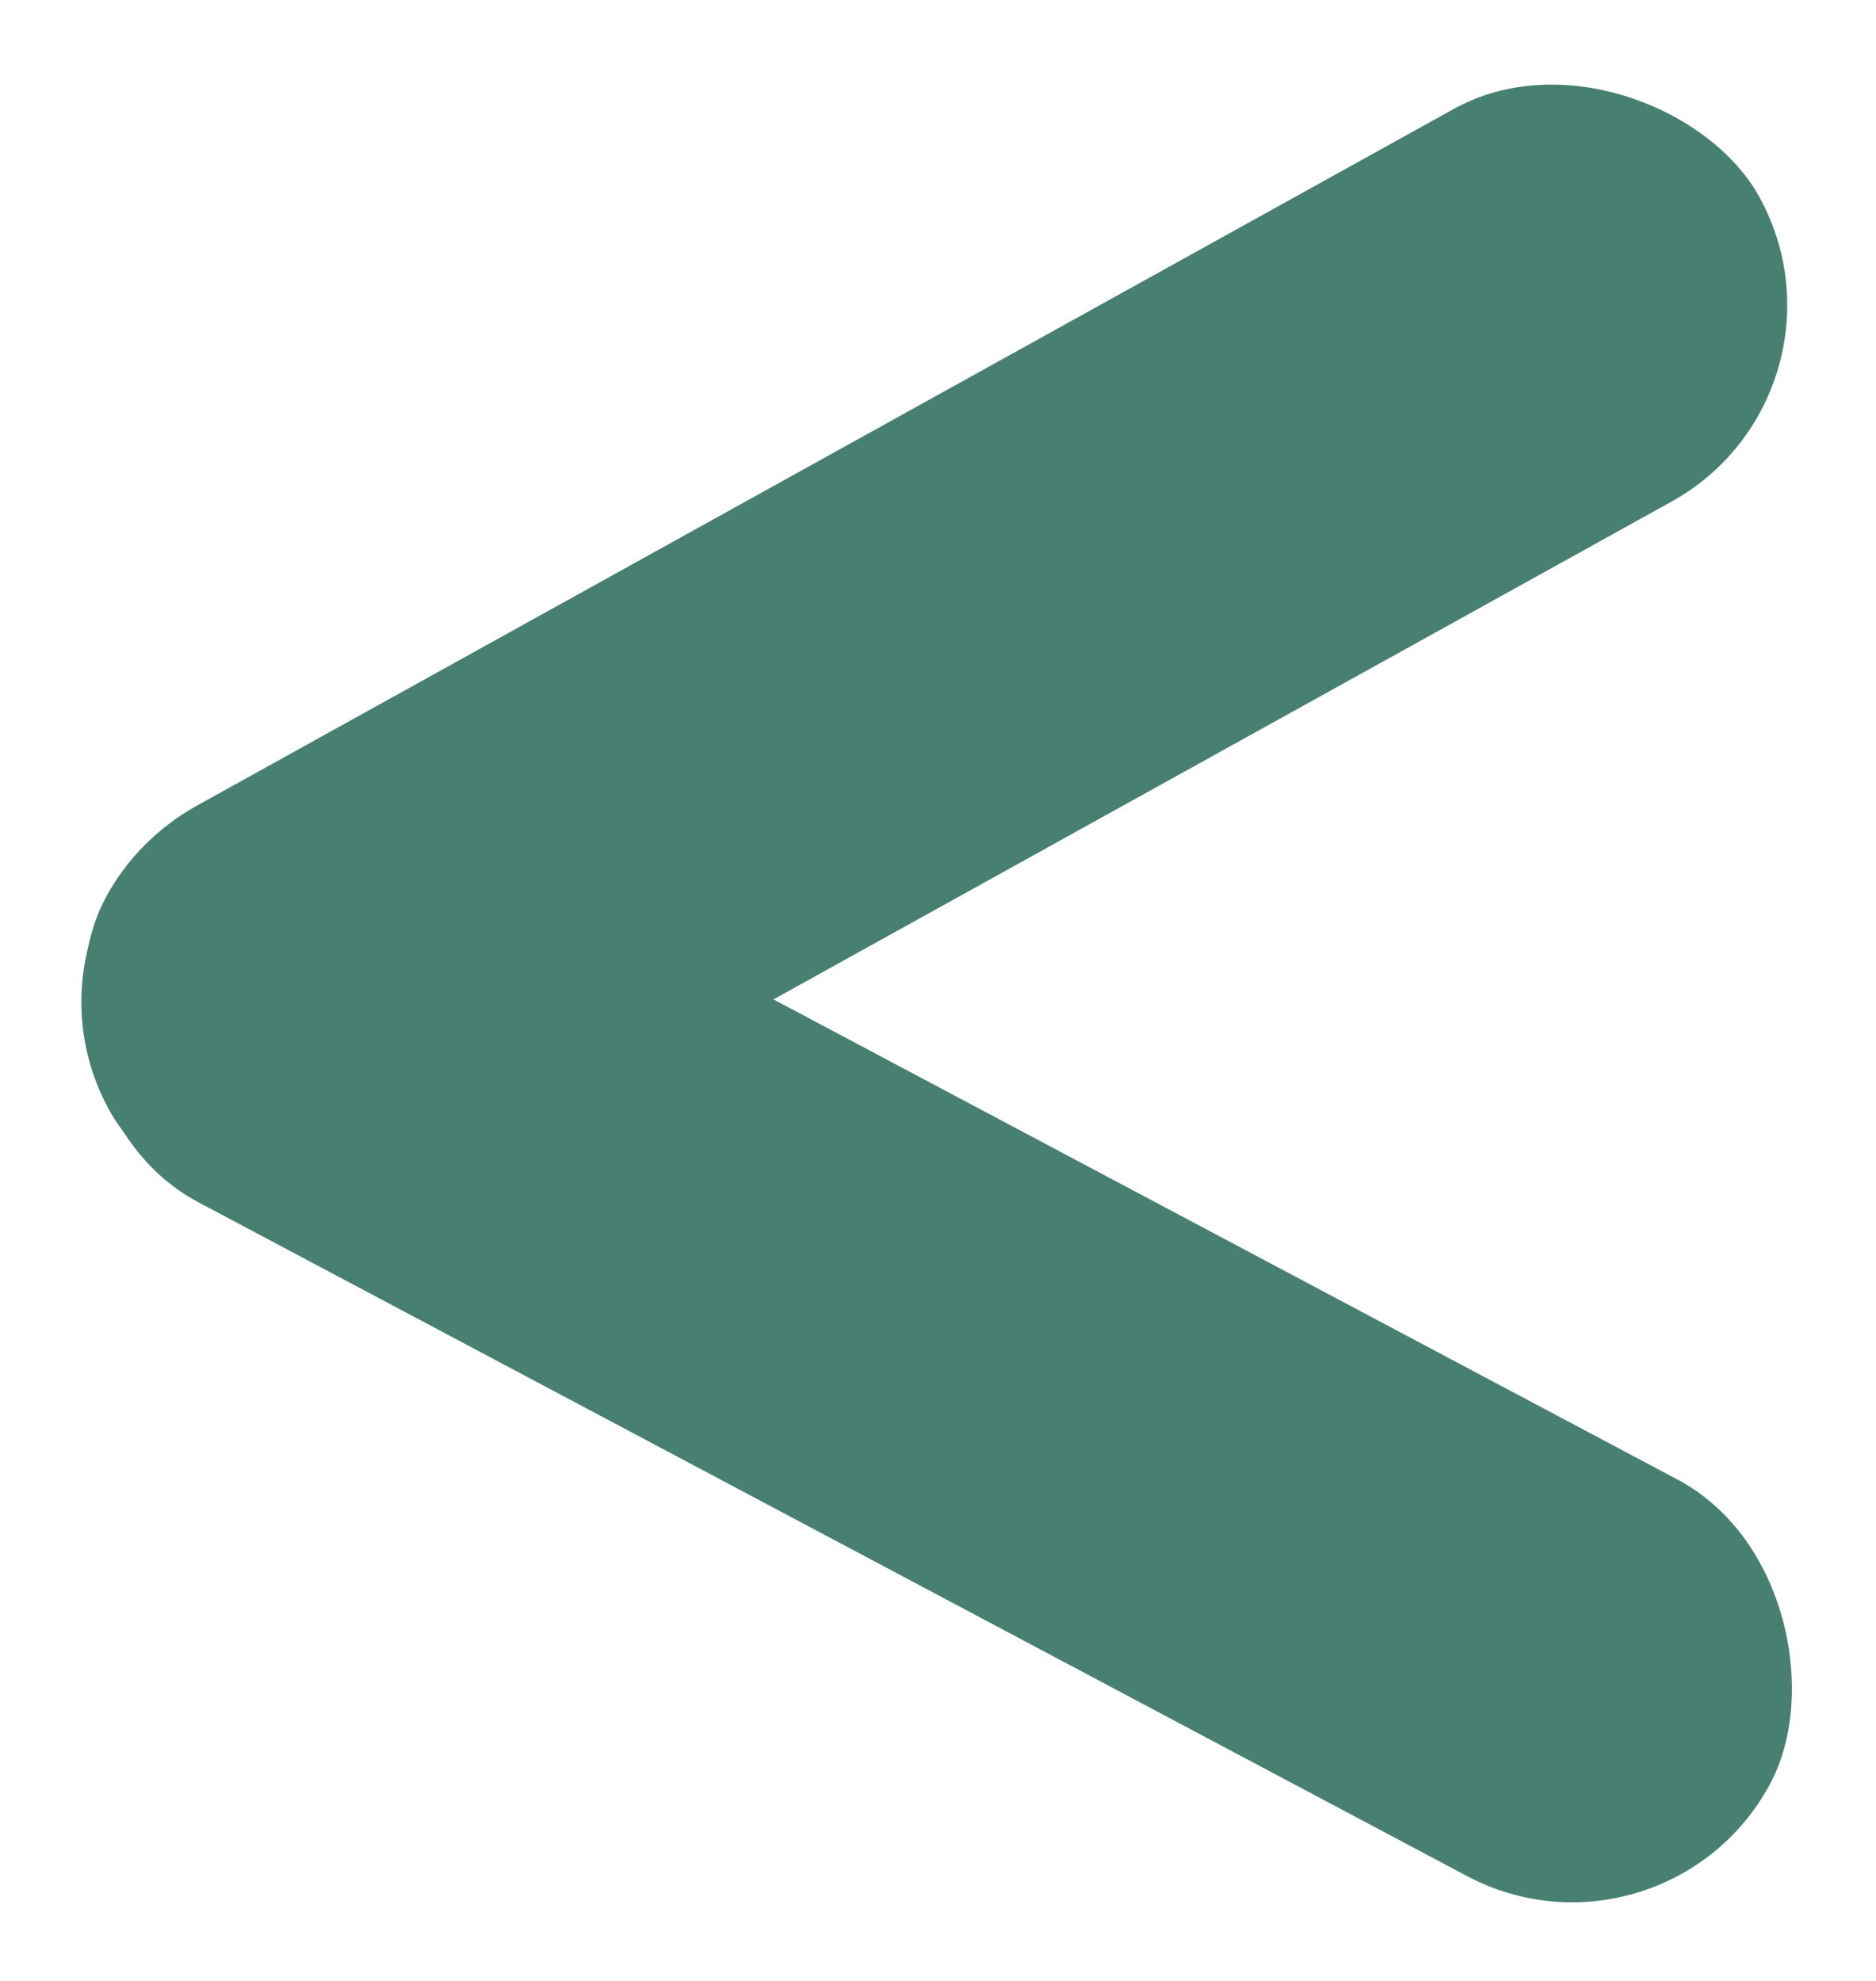<svg xmlns="http://www.w3.org/2000/svg" width="18.12" height="19.137" viewBox="0 0 18.12 19.137"><g id="arrow_left" data-name="arrow left" transform="translate(-416 -2466.999)"><rect id="Rectangle_888" data-name="Rectangle 888" width="18.216" height="4.337" rx="2.169" transform="translate(416.007 2475.831) rotate(-29)" fill="#478071"></rect><rect id="Rectangle_889" data-name="Rectangle 889" width="18.216" height="4.337" rx="2.169" transform="matrix(-0.883, -0.469, 0.469, -0.883, 432.084, 2486.137)" fill="#478071"></rect></g></svg>